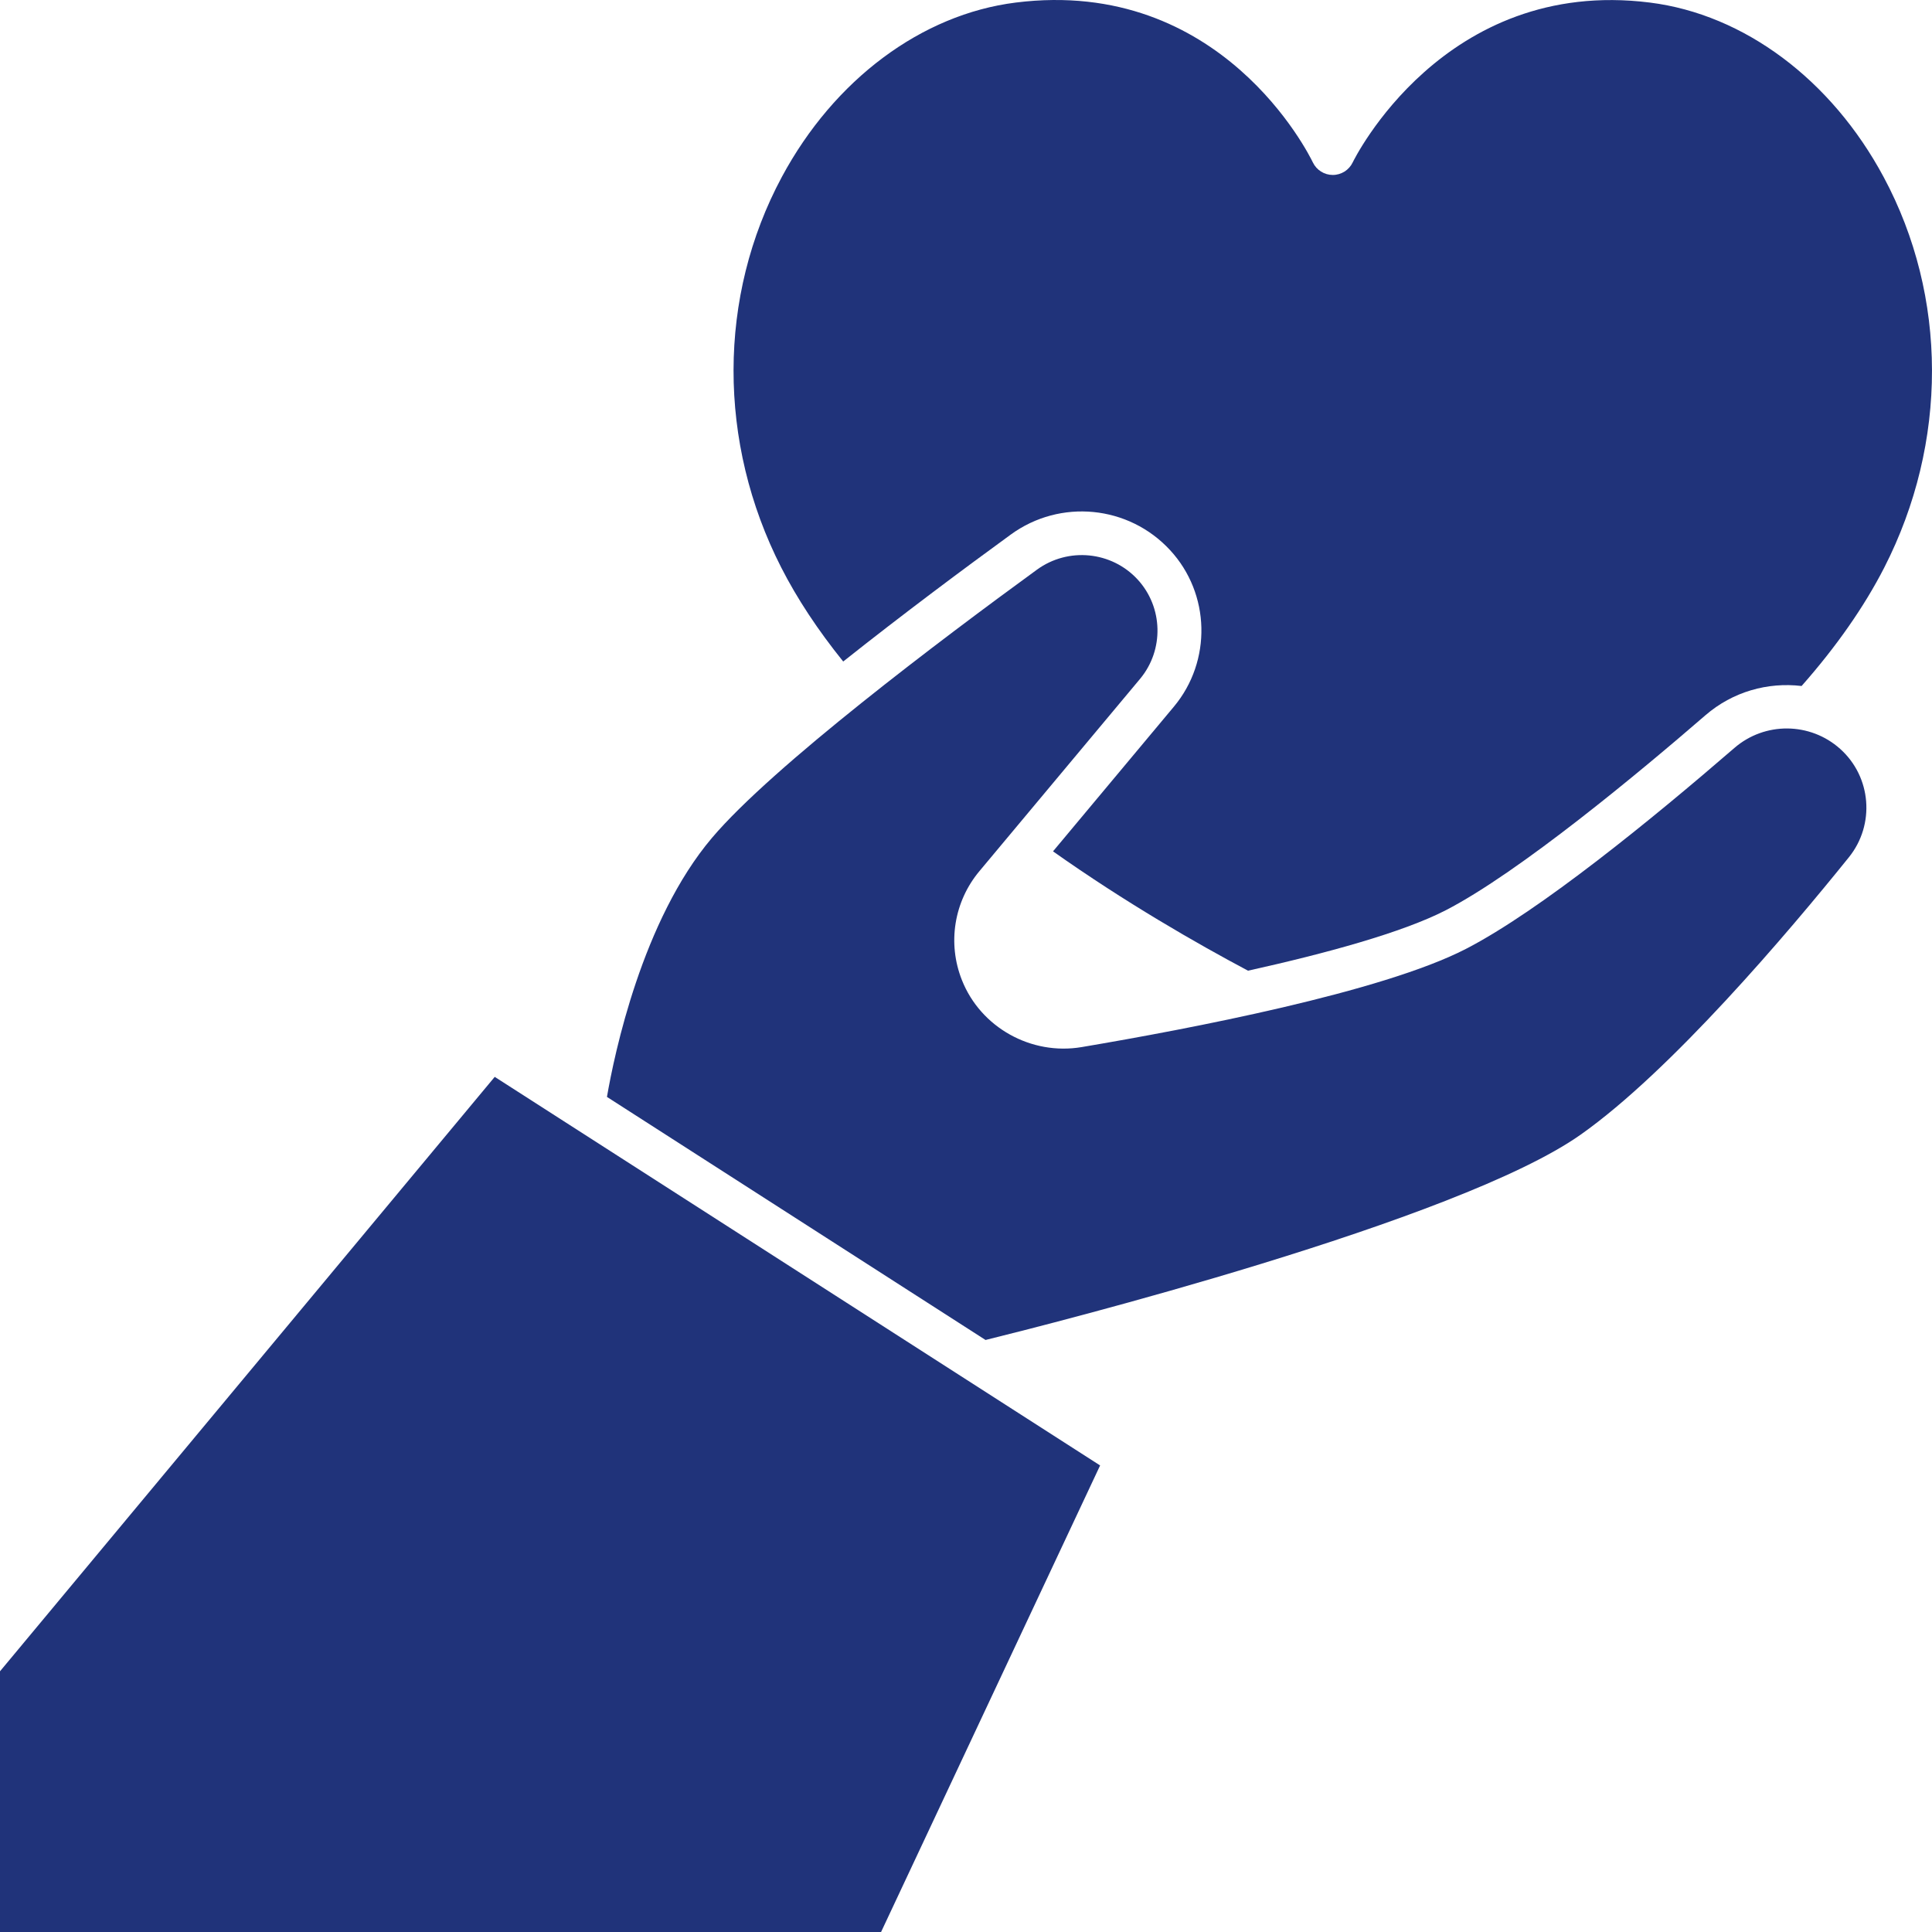 <?xml version="1.0" encoding="UTF-8"?> <svg xmlns="http://www.w3.org/2000/svg" width="70" height="70" viewBox="0 0 70 70" fill="none"><path d="M62.839 27.101C59.882 29.658 55.796 32.997 53.112 34.381C50.072 35.949 43.086 37.28 39.19 37.938C37.362 38.247 35.533 37.228 34.853 35.513C34.321 34.178 34.564 32.663 35.488 31.561L41.307 24.596C42.181 23.547 42.143 22.002 41.219 20.997C40.273 19.971 38.703 19.817 37.571 20.64C34.116 23.156 27.993 27.766 25.799 30.354C23.264 33.343 22.257 38.205 21.991 39.743L35.708 48.55C38.11 47.956 52.831 44.245 57.274 41.108C60.539 38.803 64.761 33.825 66.989 31.06C67.943 29.875 67.806 28.149 66.673 27.134C65.586 26.16 63.941 26.146 62.839 27.101Z" fill="#20337A"></path><path d="M0 60.554V70H31.923L39.859 53.096L17.925 39.017L0 60.554Z" fill="#20337A"></path><path d="M59.779 0.093C52.302 -0.847 49.041 5.82 49.011 5.884C48.878 6.162 48.597 6.339 48.289 6.339C47.981 6.339 47.7 6.162 47.567 5.884C47.434 5.609 44.253 -0.844 36.8 0.093C33.39 0.521 30.224 2.883 28.328 6.41C26.002 10.742 25.994 16.03 28.305 20.561C28.879 21.689 29.635 22.832 30.551 23.968C32.714 22.249 34.968 20.572 36.621 19.369C38.411 18.064 40.893 18.305 42.395 19.933C43.854 21.512 43.911 23.949 42.535 25.6L38.153 30.846C40.791 32.711 43.379 34.193 45.218 35.17C48.031 34.546 50.806 33.79 52.379 32.982C55.055 31.602 59.426 27.962 61.79 25.916C62.782 25.058 64.051 24.709 65.275 24.855C66.537 23.426 67.544 21.982 68.27 20.565C70.585 16.037 70.574 10.746 68.248 6.414C66.355 2.883 63.188 0.521 59.779 0.093Z" fill="#20337A"></path></svg> 